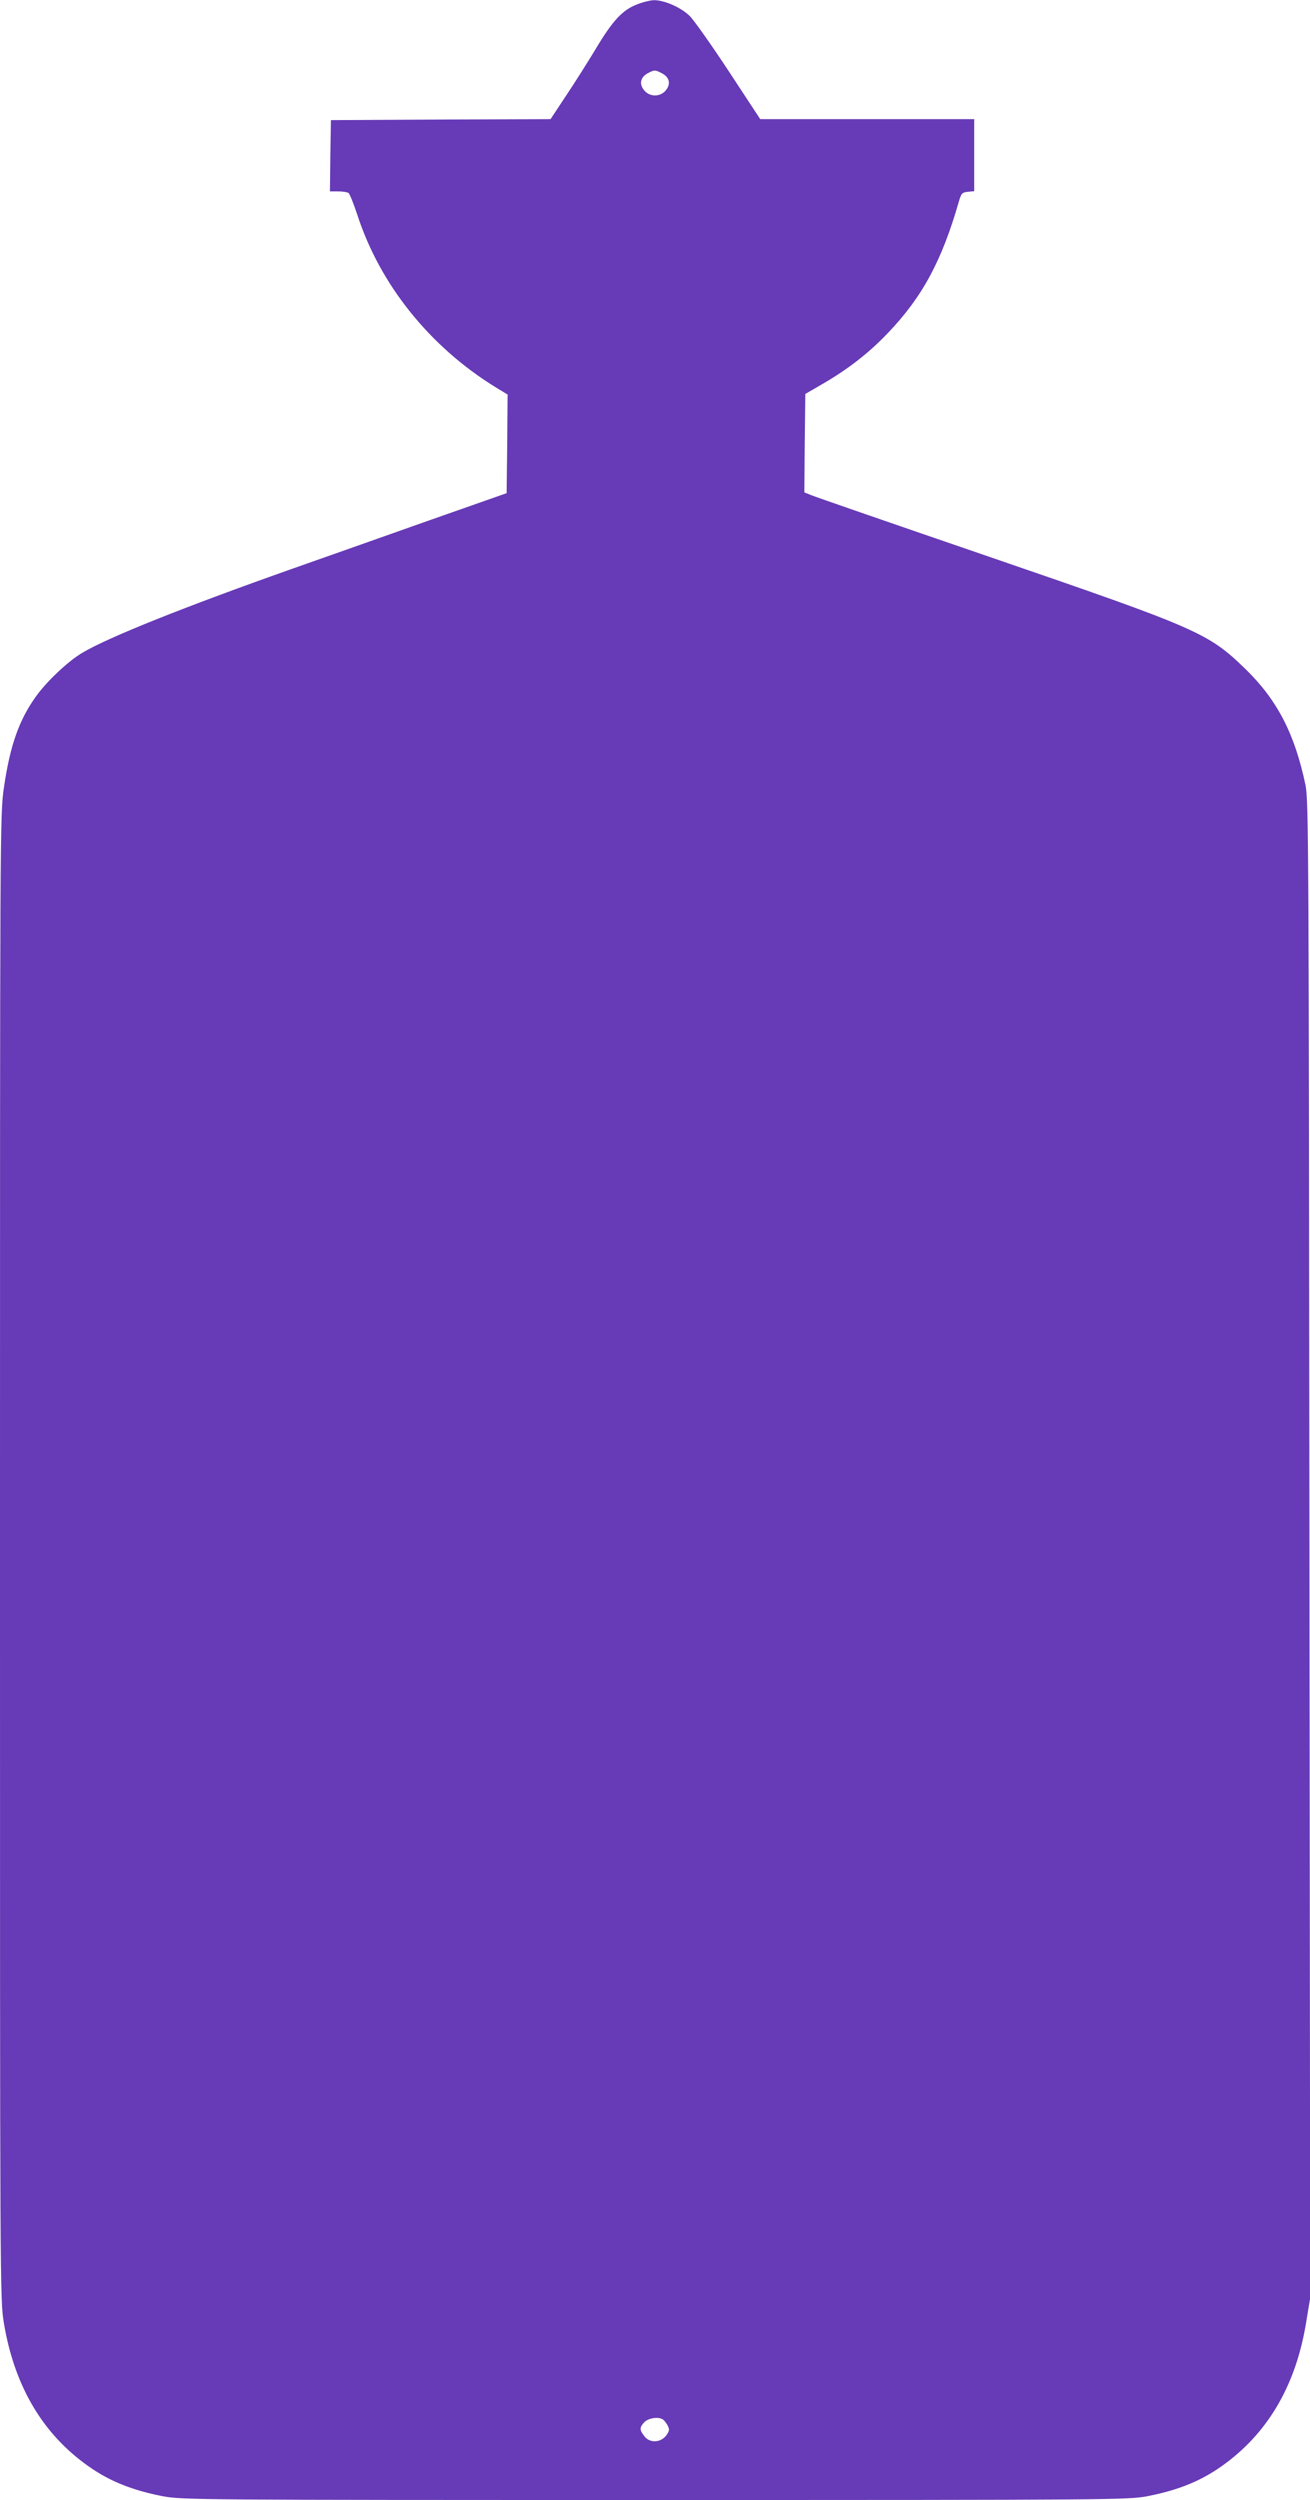 <?xml version="1.0" standalone="no"?>
<!DOCTYPE svg PUBLIC "-//W3C//DTD SVG 20010904//EN"
 "http://www.w3.org/TR/2001/REC-SVG-20010904/DTD/svg10.dtd">
<svg version="1.0" xmlns="http://www.w3.org/2000/svg"
 width="671pt" height="1280pt" viewBox="0 0 671 1280"
 preserveAspectRatio="xMidYMid meet">
<g transform="translate(0,1280) scale(0.1,-0.1)"
fill="#673ab7" stroke="none">
<path d="M3262 12777 c-73 -28 -124 -82 -211 -228 -41 -68 -110 -177 -153
-241 l-78 -118 -563 -2 -562 -3 -3 -182 -2 -183 42 0 c24 0 48 -4 53 -8 6 -4
26 -54 45 -111 116 -358 371 -676 709 -884 l61 -37 -2 -253 -3 -252 -390 -137
c-214 -76 -532 -188 -705 -249 -552 -195 -943 -351 -1078 -431 -73 -43 -183
-147 -238 -224 -87 -121 -133 -253 -164 -467 -20 -136 -20 -188 -20 -3940 0
-3763 0 -3803 20 -3922 52 -311 189 -550 408 -714 118 -89 238 -139 407 -172
97 -18 177 -19 2520 -19 2343 0 2423 1 2520 19 169 33 289 83 407 172 220 165
357 405 408 717 l21 127 -4 3830 c-3 3609 -4 3835 -20 3915 -55 263 -145 437
-309 596 -190 184 -241 206 -1313 574 -484 166 -895 308 -913 316 l-32 13 2
252 3 252 88 51 c131 76 238 159 335 261 177 185 277 371 364 675 12 40 16 45
46 48 l32 3 0 185 0 184 -548 0 -548 0 -159 242 c-88 134 -178 261 -200 284
-44 45 -134 85 -188 83 -18 -1 -56 -10 -85 -22z m128 -352 c36 -19 46 -49 26
-80 -29 -45 -93 -45 -122 0 -20 30 -11 61 24 80 34 18 37 18 72 0z m6 -12013
c6 -4 17 -18 24 -31 10 -20 9 -27 -7 -50 -29 -38 -84 -41 -112 -5 -26 33 -26
45 -1 72 21 22 73 30 96 14z"/>
</g>
</svg>
